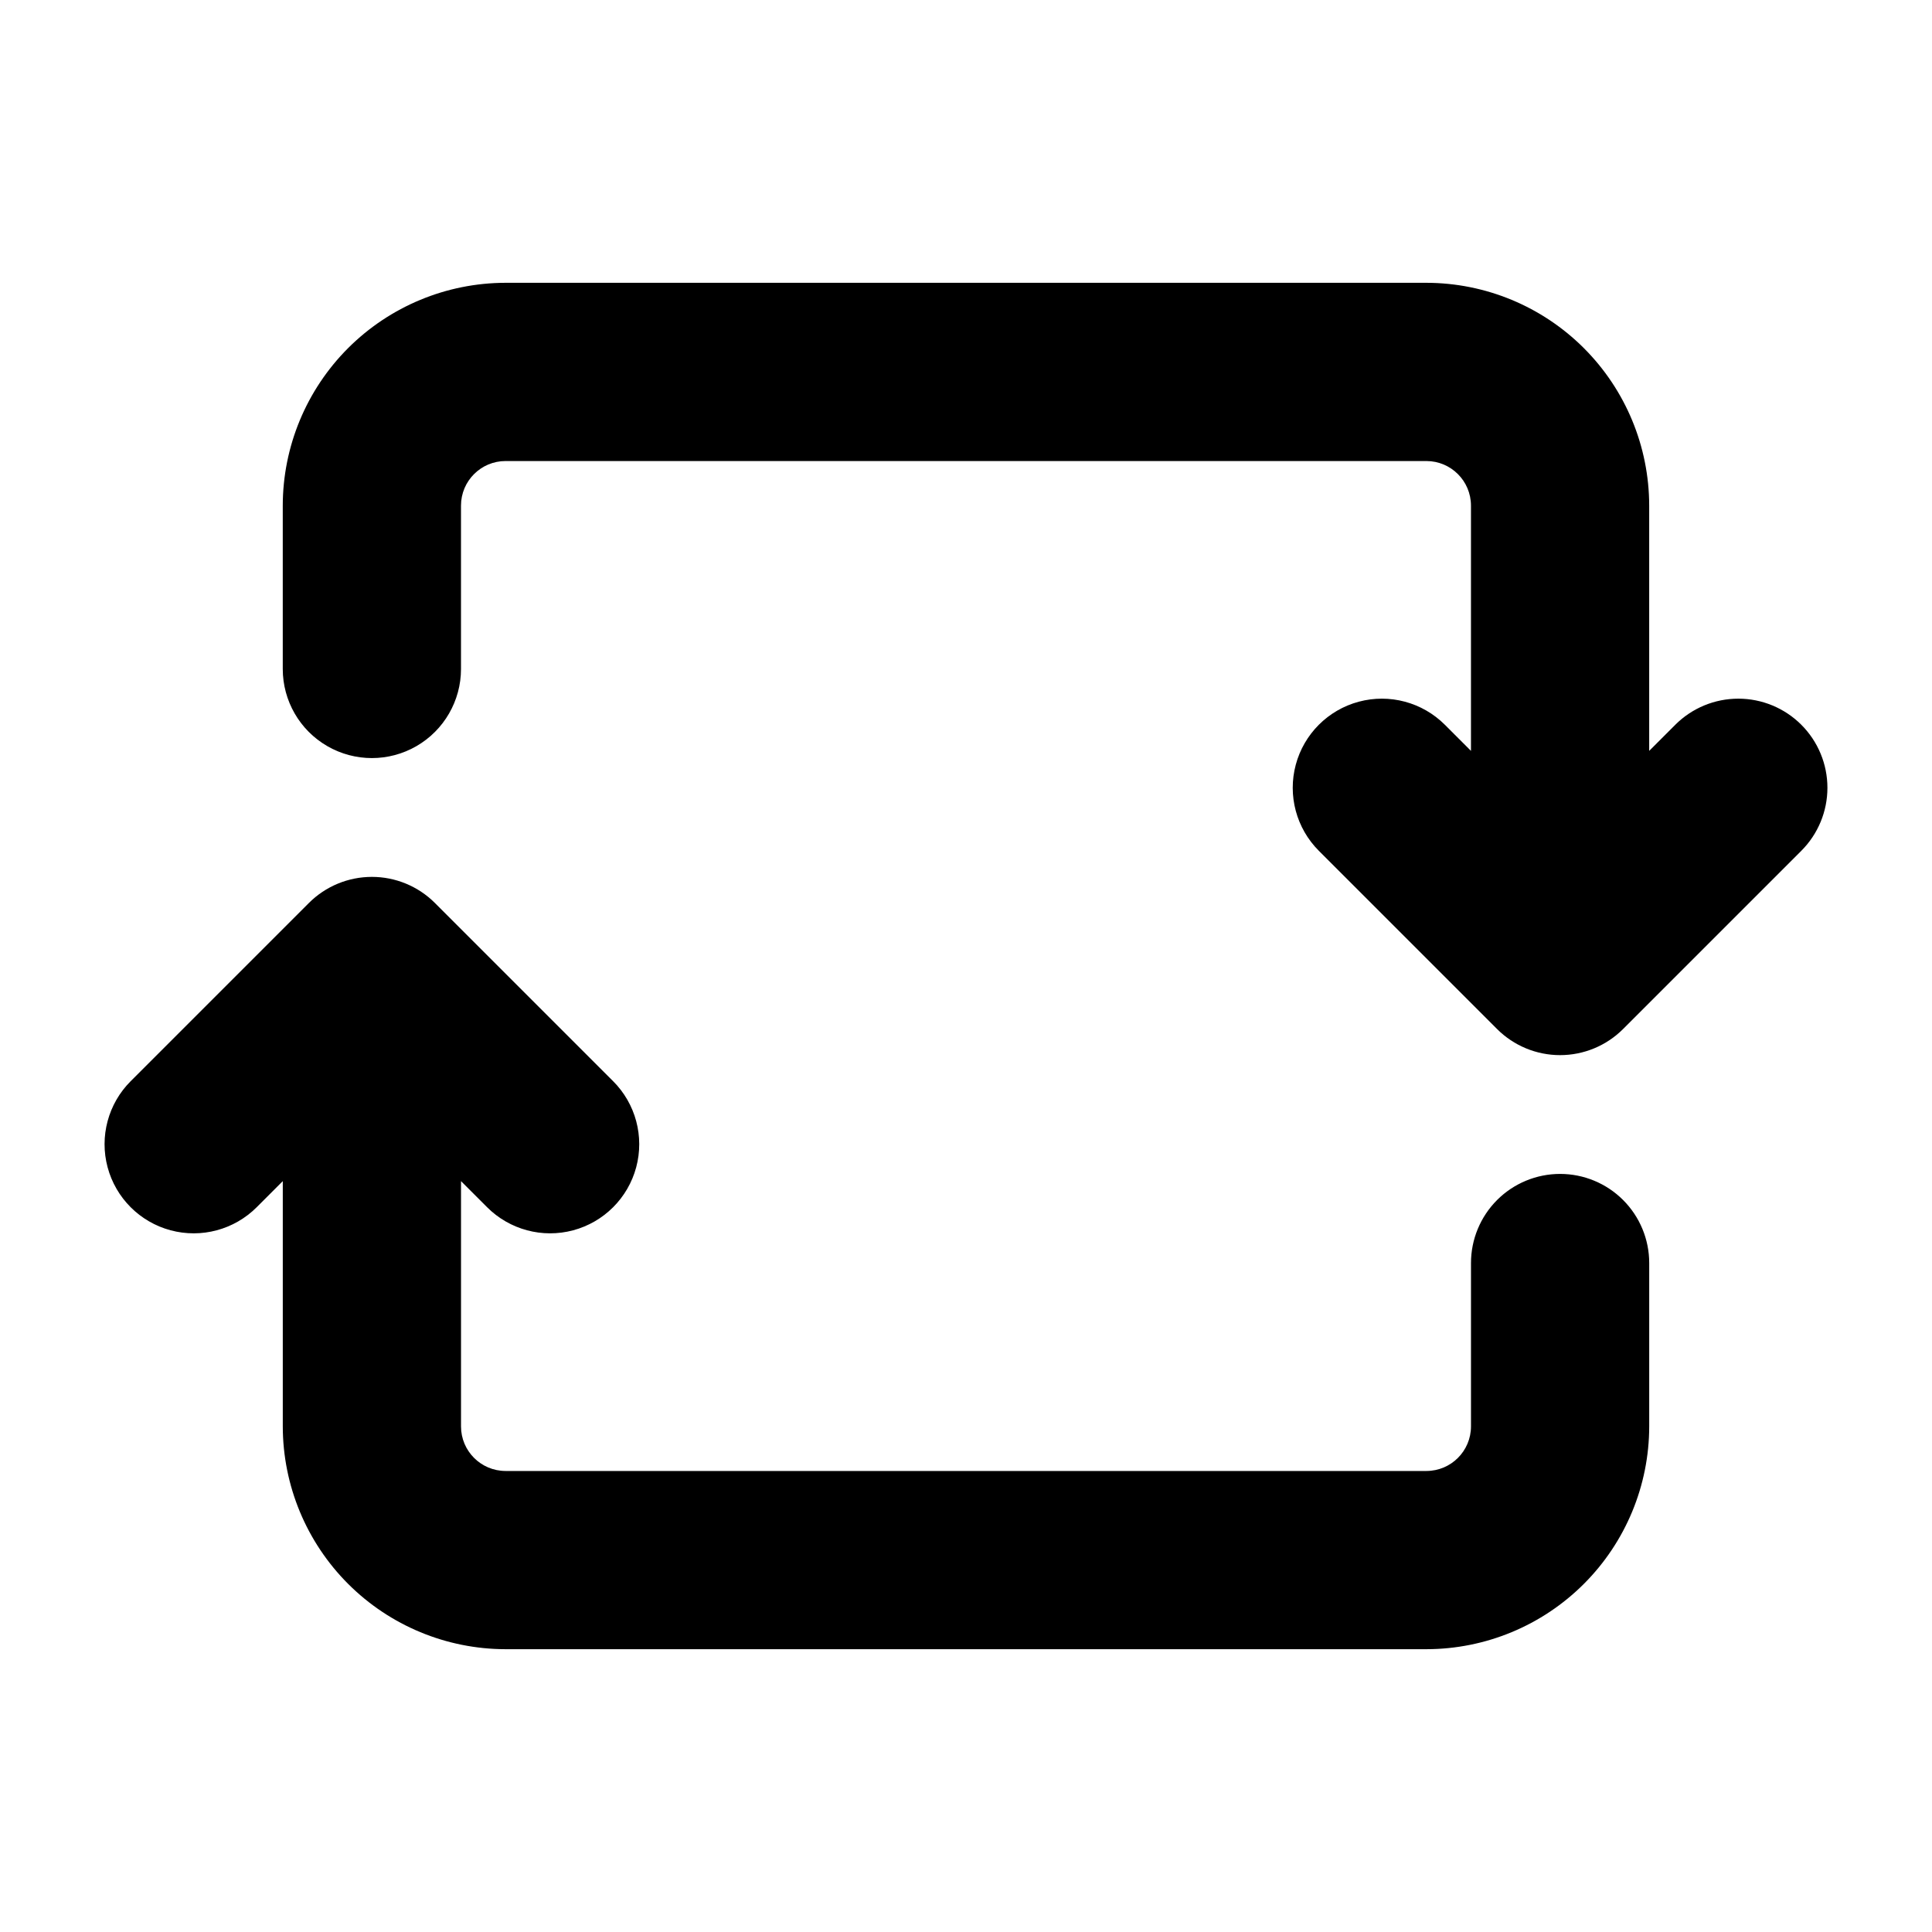<?xml version="1.0" encoding="UTF-8"?>
<!-- Uploaded to: SVG Repo, www.svgrepo.com, Generator: SVG Repo Mixer Tools -->
<svg fill="#000000" width="800px" height="800px" version="1.1" viewBox="144 144 512 512" xmlns="http://www.w3.org/2000/svg">
 <g>
  <path d="m557.44 455.1c-6.262 0-12.27 2.488-16.699 6.918-4.426 4.43-6.914 10.438-6.914 16.699v43.297c-0.008 6.519-5.289 11.801-11.809 11.809h-244.04c-6.516-0.008-11.801-5.289-11.805-11.809v-65.004l6.918 6.918h-0.004c5.969 5.965 14.664 8.297 22.812 6.113 8.148-2.184 14.516-8.551 16.699-16.699 2.184-8.152-0.145-16.848-6.113-22.812l-47.23-47.23c-4.43-4.43-10.438-6.918-16.699-6.918-6.266 0-12.27 2.488-16.699 6.918l-47.23 47.23h-0.004c-5.965 5.965-8.293 14.66-6.109 22.812 2.184 8.148 8.547 14.516 16.699 16.699 8.148 2.184 16.844-0.148 22.812-6.113l6.914-6.918v65.004c0.02 15.652 6.246 30.66 17.312 41.727 11.07 11.07 26.074 17.297 41.727 17.312h244.04c15.652-0.016 30.66-6.242 41.727-17.312 11.07-11.066 17.297-26.074 17.312-41.727v-43.297c0-6.262-2.488-12.27-6.918-16.699-4.426-4.43-10.434-6.918-16.699-6.918z"/>
  <path d="m621.37 336.07c-4.43-4.43-10.438-6.918-16.699-6.918-6.266 0-12.27 2.488-16.699 6.918l-6.918 6.918v-65.004c-0.016-15.652-6.242-30.656-17.312-41.727-11.066-11.066-26.074-17.293-41.727-17.312h-244.04c-15.652 0.02-30.656 6.246-41.727 17.312-11.066 11.07-17.293 26.074-17.312 41.727v43.297c0 8.438 4.5 16.234 11.809 20.453s16.309 4.219 23.617 0c7.305-4.219 11.809-12.016 11.809-20.453v-43.297c0.004-6.516 5.289-11.801 11.805-11.805h244.04c6.519 0.004 11.801 5.289 11.809 11.805v65.004l-6.918-6.918c-5.965-5.965-14.66-8.297-22.812-6.113-8.148 2.184-14.516 8.551-16.699 16.699-2.184 8.152 0.148 16.848 6.113 22.812l47.23 47.23v0.004c4.43 4.43 10.438 6.918 16.699 6.918 6.266 0 12.273-2.488 16.699-6.918l47.234-47.234c4.43-4.43 6.918-10.434 6.918-16.699 0-6.262-2.488-12.27-6.918-16.699z"/>
 </g>
</svg>